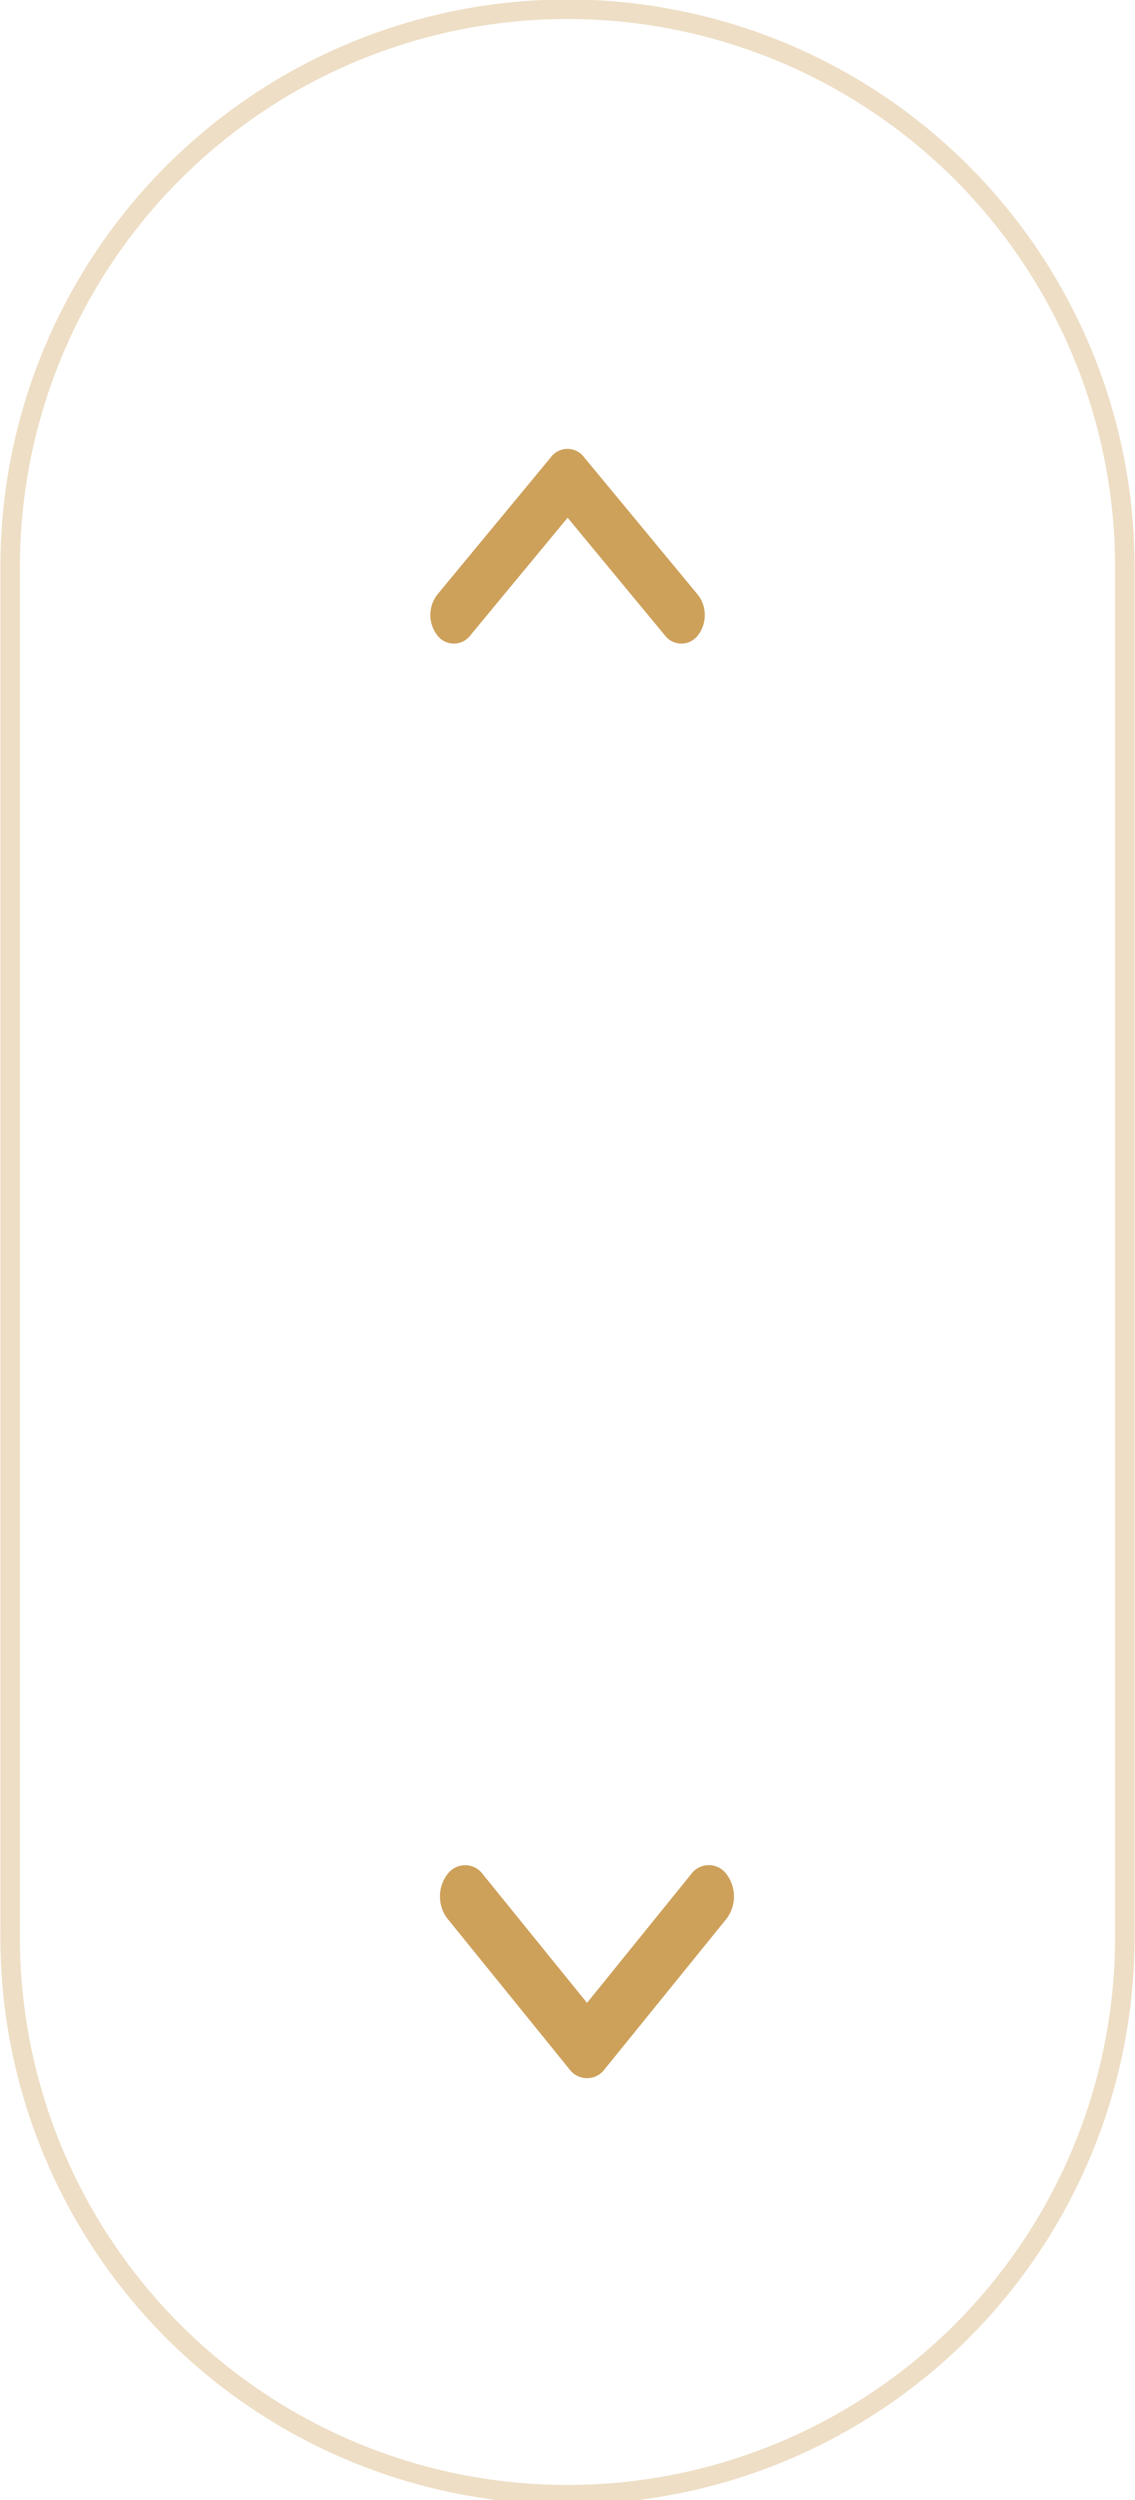 <?xml version="1.0" encoding="UTF-8"?> <svg xmlns="http://www.w3.org/2000/svg" id="иконка_листайте_ниже" data-name="иконка листайте ниже" width="29.062" height="64" viewBox="0 0 29.062 64"> <defs> <style> .cls-1 { fill: none; stroke: #cea15b; stroke-width: 0.5px; opacity: 0.35; } .cls-1, .cls-2 { fill-rule: evenodd; } .cls-2 { fill: #cea15b; } </style> </defs> <path id="Прямоугольник_8" data-name="Прямоугольник 8" class="cls-1" d="M534.5,667.768a14.27,14.27,0,0,1,14.27,14.27V717a14.271,14.271,0,1,1-28.541,0V682.038A14.27,14.27,0,0,1,534.5,667.768Z" transform="translate(-519.969 -667.531)"></path> <path id="Arrow_08_-_www.Shapes4FREE.com1" data-name="Arrow 08 - www.Shapes4FREE.com1" class="cls-2" d="M531.235,716.075a0.908,0.908,0,0,0,.191.569l3.119,3.85a0.56,0.56,0,0,0,.91,0l3.119-3.85a0.946,0.946,0,0,0,0-1.135,0.56,0.56,0,0,0-.912,0L535,718.8l-2.665-3.289a0.56,0.56,0,0,0-.912,0A0.911,0.911,0,0,0,531.235,716.075Z" transform="translate(-519.969 -667.531)"></path> <path id="Arrow_08_-_www.Shapes4FREE.com1_копия" data-name="Arrow 08 - www.Shapes4FREE.com1 копия" class="cls-2" d="M538.014,683.274a0.821,0.821,0,0,0-.178-0.52l-2.912-3.52a0.53,0.53,0,0,0-.849,0l-2.911,3.52a0.851,0.851,0,0,0,0,1.037,0.53,0.53,0,0,0,.852,0l2.487-3.007,2.487,3.007a0.53,0.53,0,0,0,.852,0A0.824,0.824,0,0,0,538.014,683.274Z" transform="translate(-519.969 -667.531)"></path> </svg> 